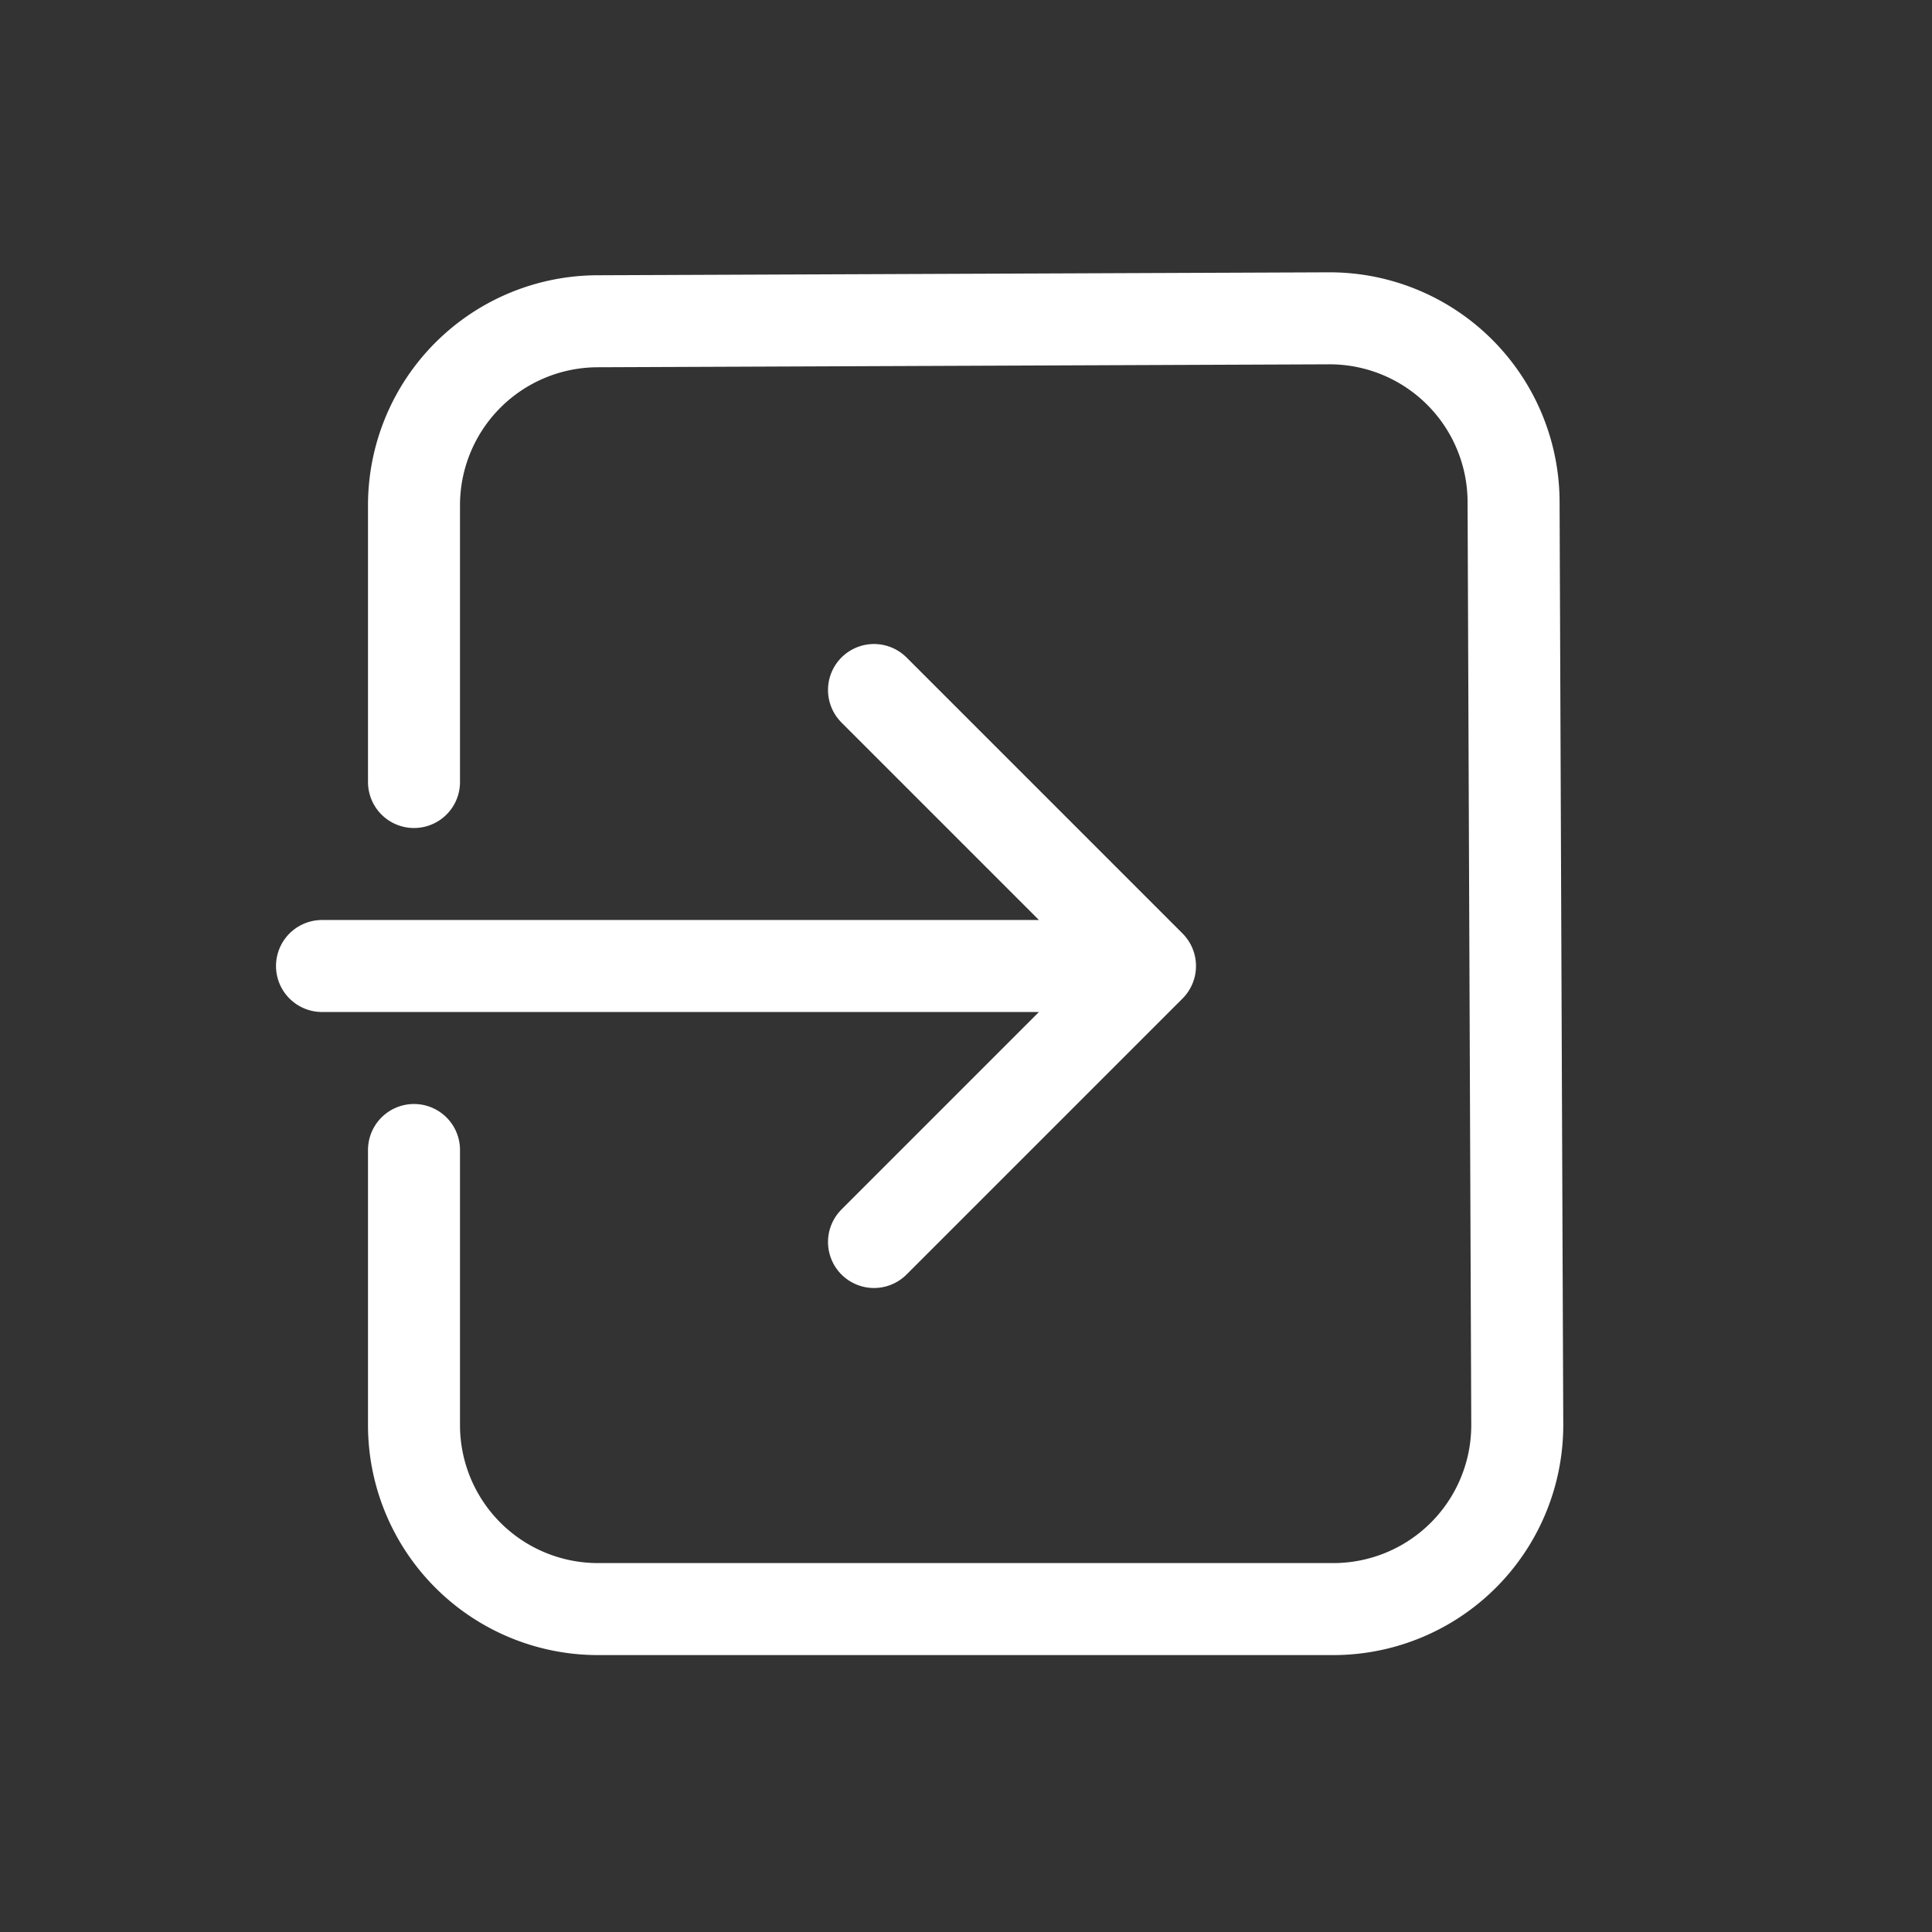 <svg fill="#fff" height="256" viewBox="0 0 21 21" width="256" xmlns="http://www.w3.org/2000/svg"><rect x="0" y="0" width="21" height="21" fill="#333333" stroke="none"/><g fill="none" fill-rule="evenodd" stroke="#fff" stroke-linecap="round" stroke-linejoin="round"><path d="m9.5 13.5 3-3-3-3m3 3h-9"/><path d="m4.5 8.5v-3.008a2 2 0 0 1 1.992-2l7.952-.032a2 2 0 0 1 2.008 1.993l.04 10.029a2 2 0 0 1 -1.992 2.008h-8a2 2 0 0 1 -2-2v-2.99"/></g></svg>